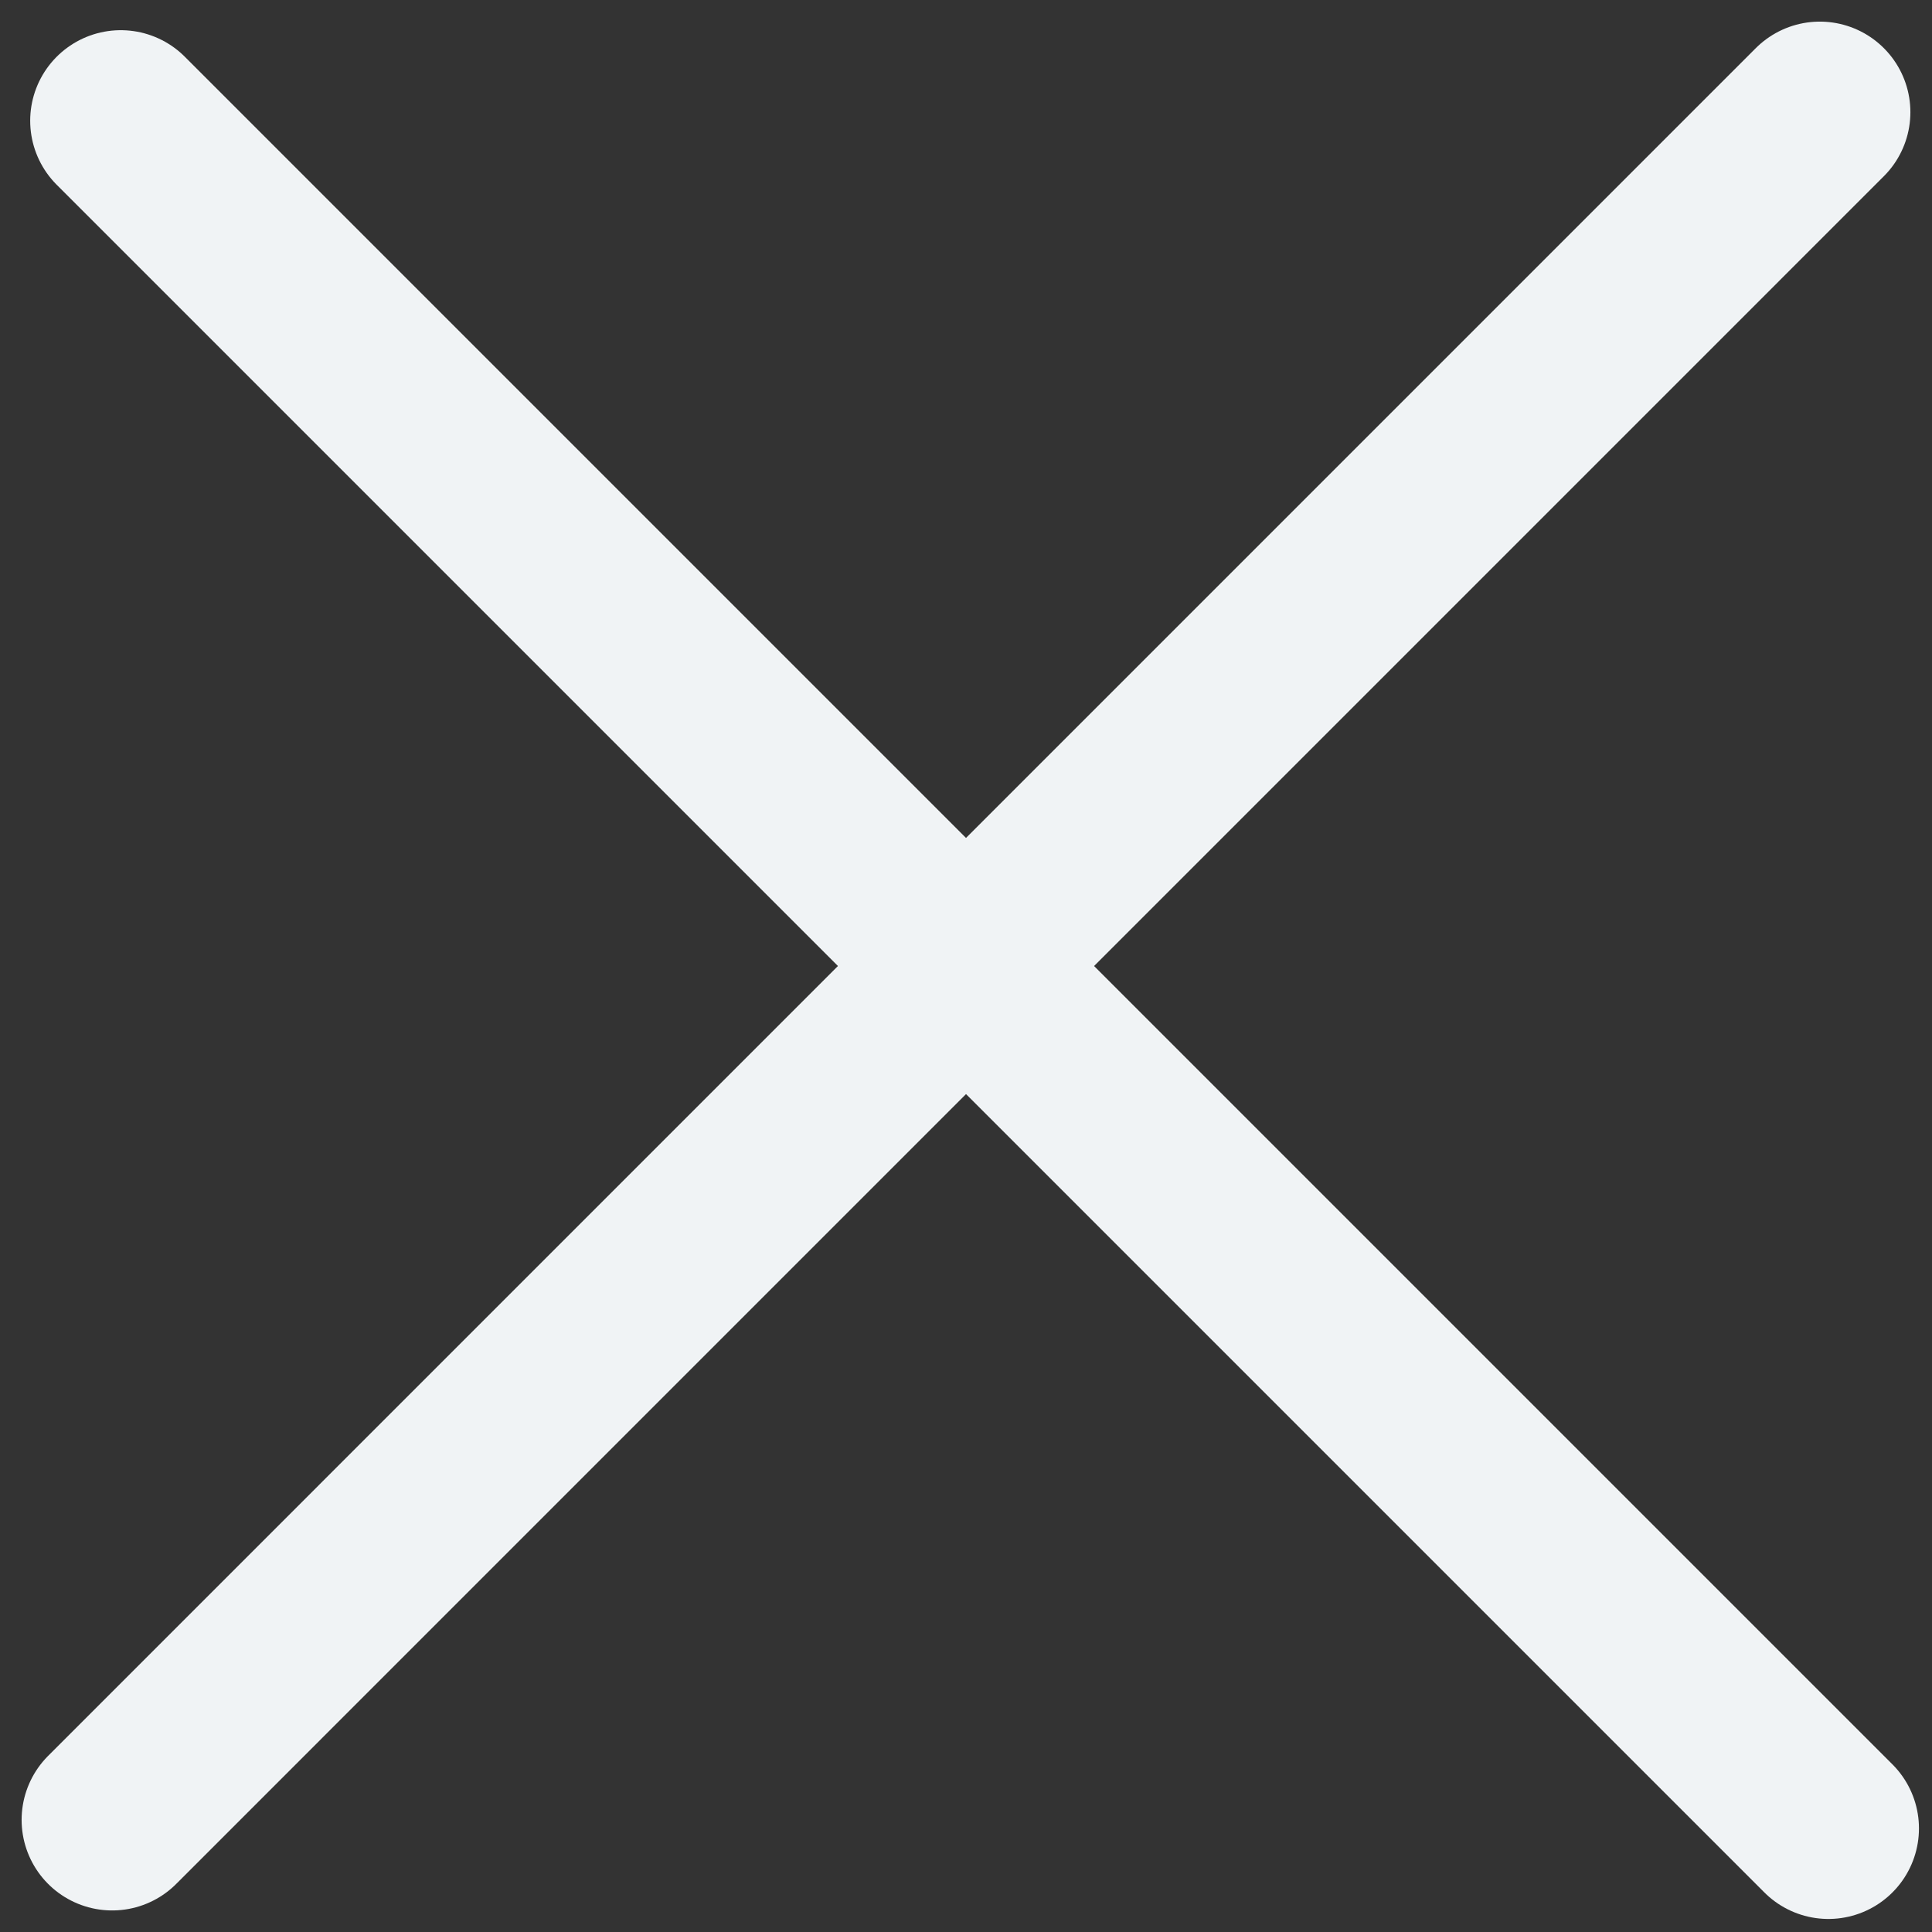 <svg width="32" height="32" viewBox="0 0 32 32" fill="none" xmlns="http://www.w3.org/2000/svg">
<rect x="0" y="0" width="32" height="32" fill="#333333" stroke="none"/>
<path d="M2 2L30.284 30.284" stroke="#F0F3F5" stroke-width="3" stroke-linecap="round" stroke-linejoin="round"/>
<path d="M1.858 30.143L30.142 1.858" stroke="#F0F3F5" stroke-width="3" stroke-linecap="round" stroke-linejoin="round"/>
</svg>
